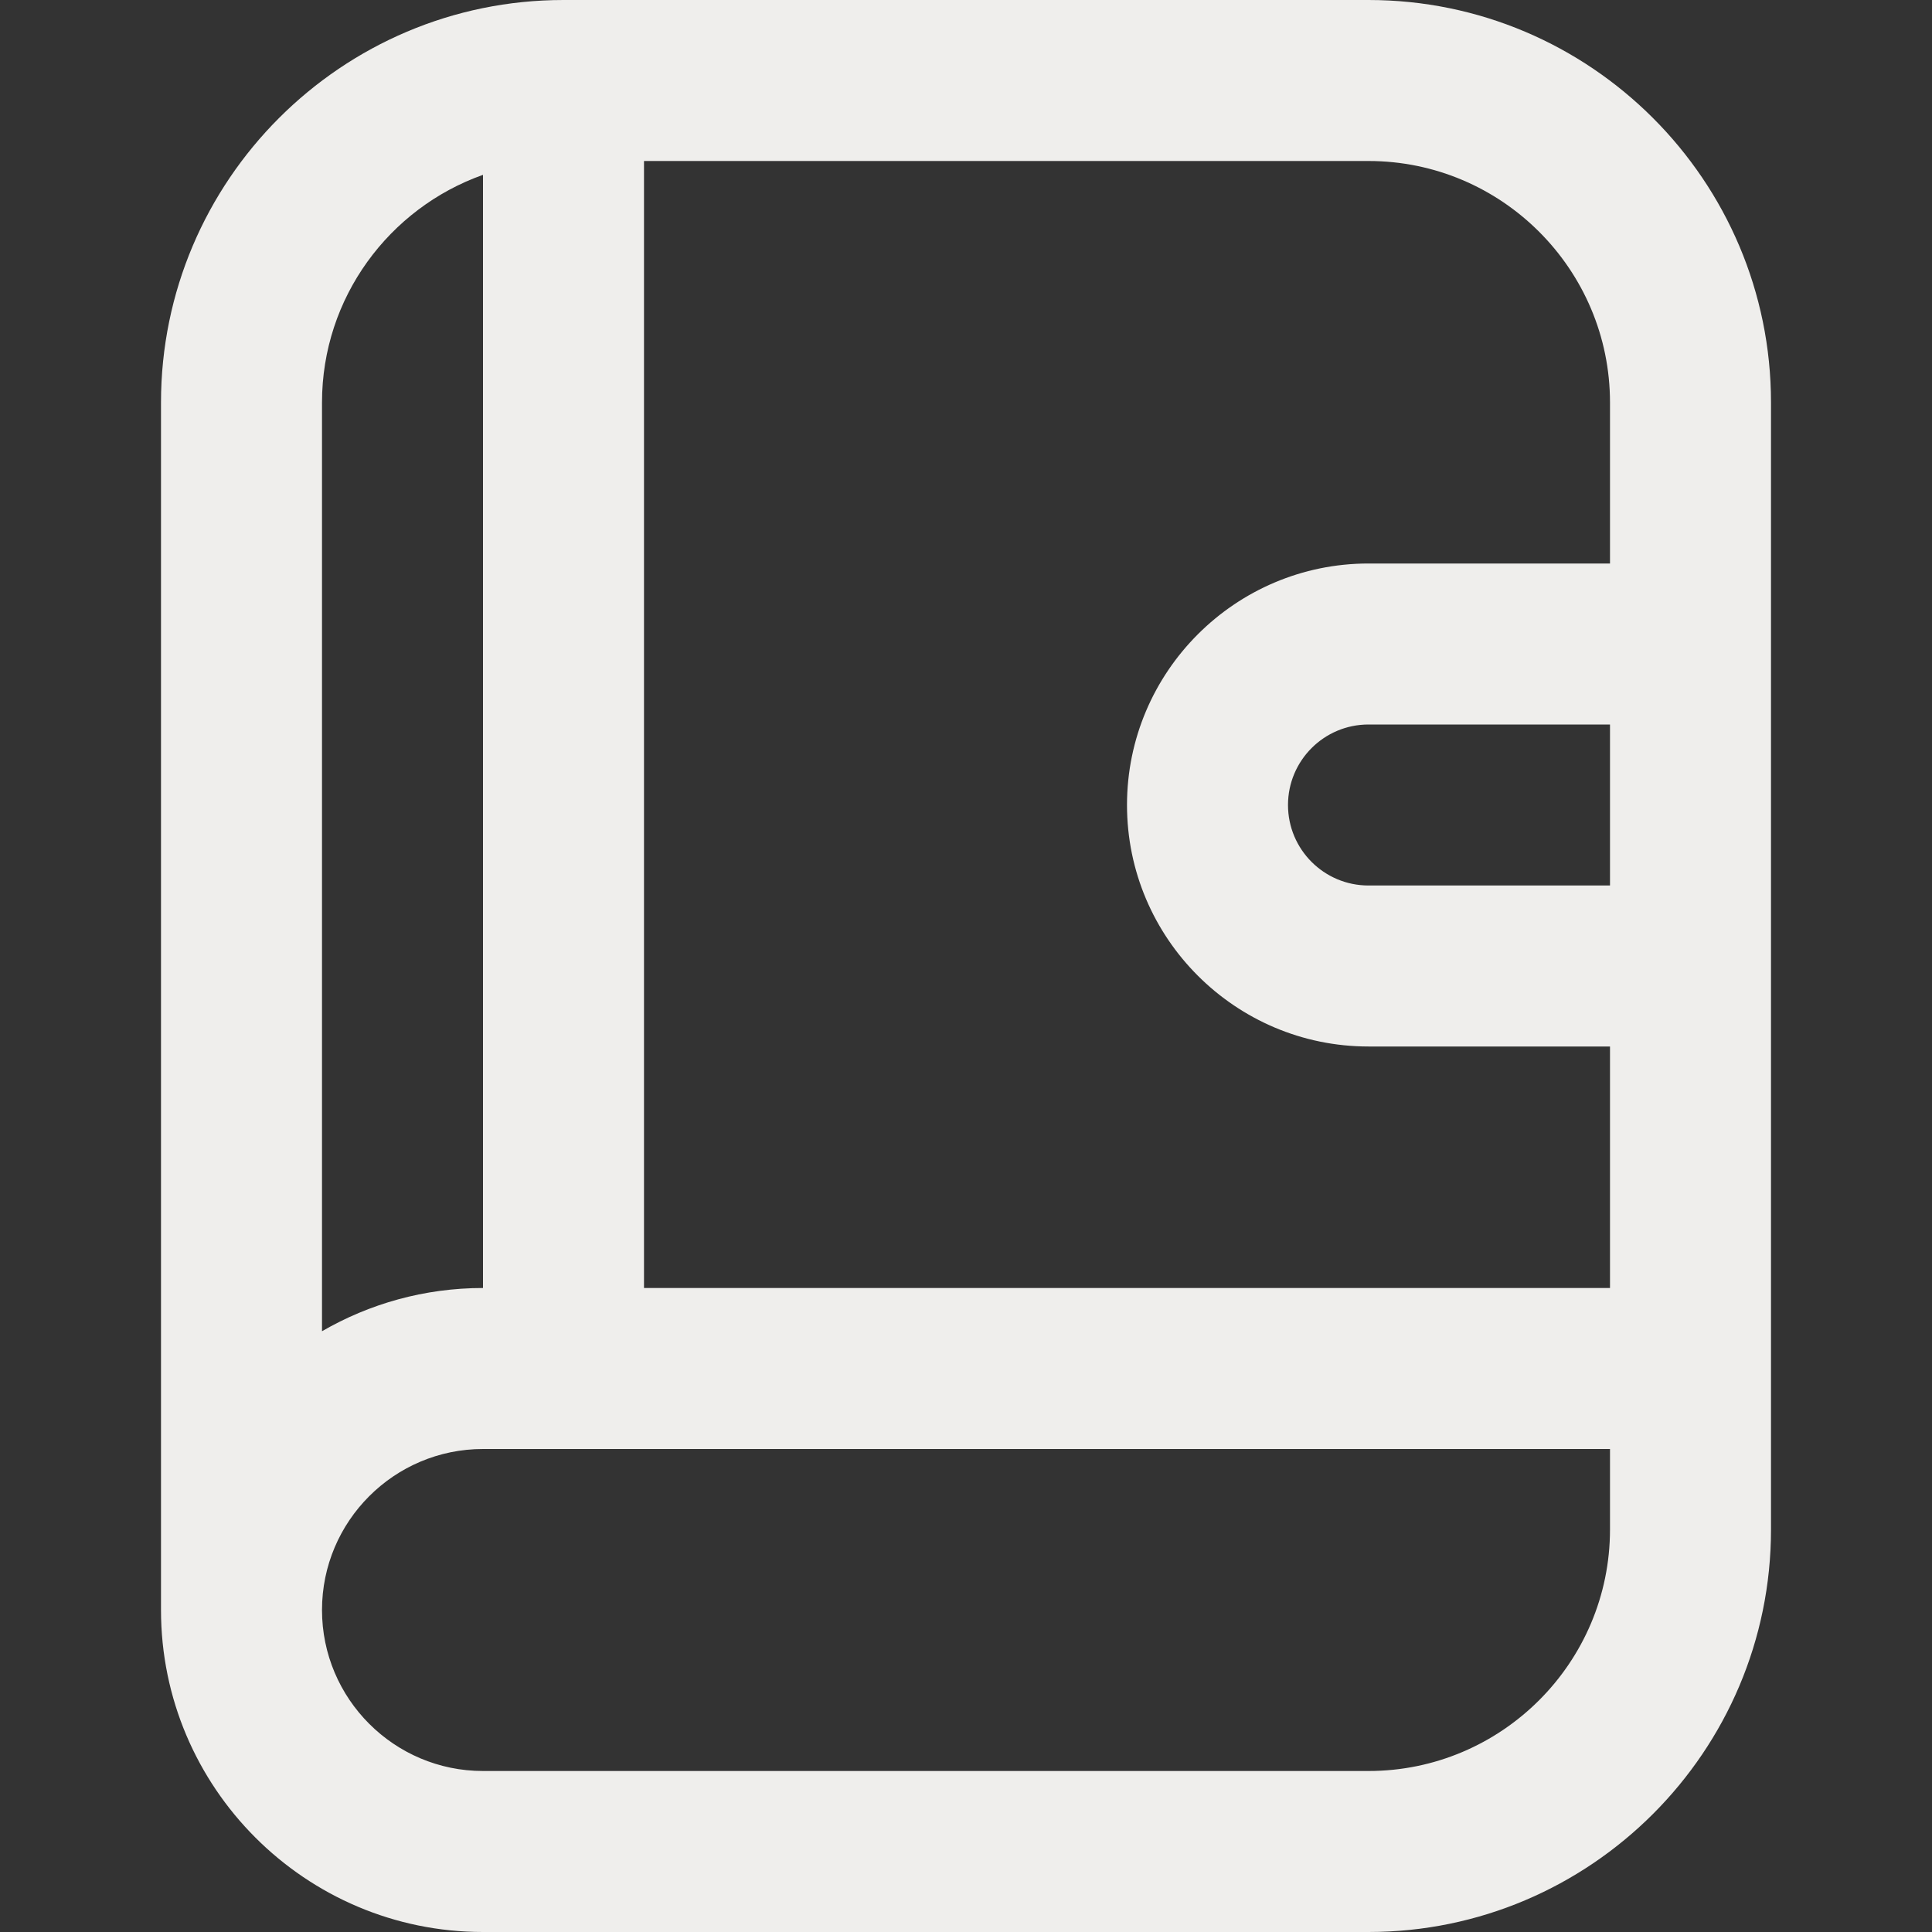 <svg width="24" height="24" viewBox="0 0 24 24" fill="none" xmlns="http://www.w3.org/2000/svg">
<rect x="0" y="0" width="24" height="24" fill="#333333" stroke="none"/>
<path d="M17 0H7C4.243 0 2 2.243 2 5V20C2 22.206 3.794 24 6 24H17C19.757 24 22 21.757 22 19V5C22 2.243 19.757 0 17 0ZM20 11H17C16.448 11 16 10.552 16 10C16 9.448 16.448 9 17 9H20V11ZM20 5V7H17C15.346 7 14 8.346 14 10C14 11.654 15.346 13 17 13H20V16H8V2H17C18.654 2 20 3.346 20 5ZM6 2.172V16C5.272 16 4.589 16.196 4 16.537V5C4 3.696 4.836 2.585 6 2.172ZM17 22H6C4.897 22 4 21.103 4 20C4 18.897 4.897 18 6 18H20V19C20 20.654 18.654 22 17 22Z" fill="#EFEEEC"/>
</svg>
